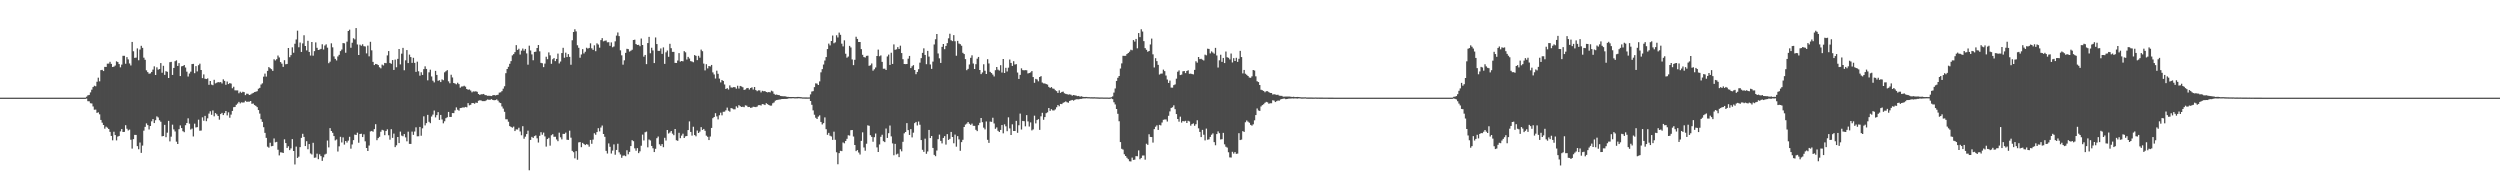 <?xml version="1.0" encoding="UTF-8"?>
<svg xmlns="http://www.w3.org/2000/svg" width="1920" height="150">
  <path d="M0 75.000h1v1.000H0zM1 75.000h1v1.000H1zM2 75.000h1v1.000H2zM3 75.000h1v1.000H3zM4 75.000h1v1.000H4zM5 75.000h1v1.000H5zM6 75.000h1v1.000H6zM7 75.000h1v1.000H7zM8 75.000h1v1.000H8zM9 75.000h1v1.000H9zM10 75.000h1v1.000H10zM11 75.000h1v1.000H11zM12 75.000h1v1.000H12zM13 75.000h1v1.000H13zM14 75.000h1v1.000H14zM15 75.000h1v1.000H15zM16 75.000h1v1.000H16zM17 75.000h1v1.000H17zM18 75.000h1v1.000H18zM19 75.000h1v1.000H19zM20 75.000h1v1.000H20zM21 75.000h1v1.000H21zM22 75.000h1v1.000H22zM23 75.000h1v1.000H23zM24 75.000h1v1.000H24zM25 75.000h1v1.000H25zM26 75.000h1v1.000H26zM27 75.000h1v1.000H27zM28 75.000h1v1.000H28zM29 75.000h1v1.000H29zM30 75.000h1v1.000H30zM31 75.000h1v1.000H31zM32 75.000h1v1.000H32zM33 75.000h1v1.000H33zM34 75.000h1v1.000H34zM35 75.000h1v1.000H35zM36 75.000h1v1.000H36zM37 75.000h1v1.000H37zM38 75.000h1v1.000H38zM39 75.000h1v1.000H39zM40 75.000h1v1.000H40zM41 75.000h1v1.000H41zM42 75.000h1v1.000H42zM43 75.000h1v1.000H43zM44 75.000h1v1.000H44zM45 75.000h1v1.000H45zM46 75.000h1v1.000H46zM47 75.000h1v1.000H47zM48 75.000h1v1.000H48zM49 75.000h1v1.000H49zM50 75.000h1v1.000H50zM51 75.000h1v1.000H51zM52 75.000h1v1.000H52zM53 75.000h1v1.000H53zM54 75.000h1v1.000H54zM55 75.000h1v1.000H55zM56 75.000h1v1.000H56zM57 75.000h1v1.000H57zM58 75.000h1v1.000H58zM59 75.000h1v1.000H59zM60 75.000h1v1.000H60zM61 75.000h1v1.000H61zM62 75.000h1v1.000H62zM63 75.000h1v1.000H63zM64 75.000h1v1.000H64zM65 75.000h1v1.000H65zM66 74.260h1v1.458H66zM67 73.193h1v4.516H67zM68 72.933h1v4.881H68zM69 70.977h1v8.350H69zM70 68.849h1v10.611H70zM71 66.873h1v14.875H71zM72 65.836h1v18.439H72zM73 66.249h1v17.948H73zM74 62.793h1v23.865H74zM75 59.639h1v26.628H75zM76 62.472h1v25.359H76zM77 53.865h1v38.219H77zM78 53.635h1v40.554H78zM79 54.575h1v41.427H79zM80 51.329h1v47.506H80zM81 51.407h1v45.893H81zM82 48.905h1v49.161H82zM83 48.826h1v50.254H83zM84 47.445h1v53.810H84zM85 49.049h1v55.337H85zM86 51.479h1v56.271H86zM87 51.164h1v50.025H87zM88 50.345h1v53.362H88zM89 47.091h1v60.716H89zM90 47.649h1v57.247H90zM91 49.178h1v55.208H91zM92 51.691h1v49.236H92zM93 49.596h1v49.543H93zM94 42.831h1v58.558H94zM95 42.846h1v58.433H95zM96 48.969h1v47.196H96zM97 43.867h1v54.986H97zM98 45.609h1v54.579H98zM99 48.748h1v50.807H99zM100 50.278h1v57.055H100zM101 32.183h1v81.943H101zM102 39.362h1v67.514H102zM103 44.442h1v59.135H103zM104 44.234h1v59.406H104zM105 37.145h1v75.064H105zM106 46.273h1v68.343H106zM107 38.038h1v71.448H107zM108 35.195h1v82.226H108zM109 36.758h1v75.056H109zM110 44.306h1v56.052H110zM111 45.934h1v51.496H111zM112 54.026h1v40.737H112zM113 55.380h1v40.726H113zM114 56.649h1v42.791H114zM115 56.346h1v40.427H115zM116 55.222h1v37.943H116zM117 53.479h1v37.945H117zM118 50.932h1v43.600H118zM119 57.575h1v34.762H119zM120 51.720h1v37.653H120zM121 53.481h1v36.728H121zM122 53.030h1v39.309H122zM123 48.438h1v45.063H123zM124 55.862h1v48.843H124zM125 50.546h1v53.926H125zM126 57.485h1v38.411H126zM127 54.676h1v50.698H127zM128 55.141h1v46.733H128zM129 59.893h1v32.933H129zM130 47.753h1v60.816H130zM131 47.512h1v57.461H131zM132 57.546h1v38.204H132zM133 52.187h1v47.177H133zM134 46.999h1v53.949H134zM135 46.349h1v62.443H135zM136 50.649h1v59.919H136zM137 48.473h1v50.774H137zM138 58.444h1v37.860H138zM139 50.937h1v47.416H139zM140 50.664h1v50.087H140zM141 49.929h1v51.595H141zM142 51.871h1v44.296H142zM143 55.036h1v39.411H143zM144 58.774h1v32.118H144zM145 56.451h1v38.520H145zM146 55.059h1v44.410H146zM147 49.212h1v49.567H147zM148 49.037h1v55.769H148zM149 56.192h1v38.775H149zM150 50.813h1v47.076H150zM151 54.849h1v42.798H151zM152 50.096h1v41.790H152zM153 48.888h1v51.496H153zM154 53.760h1v46.482H154zM155 60.028h1v30.077H155zM156 57.138h1v35.584H156zM157 60.474h1v28.503H157zM158 60.704h1v32.392H158zM159 60.221h1v30.666H159zM160 65.146h1v22.112H160zM161 62.192h1v23.278H161zM162 64.980h1v23.202H162zM163 65.440h1v19.389H163zM164 61.302h1v28.034H164zM165 64.070h1v22.753H165zM166 63.535h1v24.251H166zM167 63.014h1v26.055H167zM168 63.243h1v28.683H168zM169 63.018h1v24.609H169zM170 64.107h1v22.599H170zM171 60.902h1v27.473H171zM172 62.121h1v24.766H172zM173 65.126h1v20.103H173zM174 62.638h1v25.991H174zM175 64.564h1v21.726H175zM176 63.812h1v26.586H176zM177 64.208h1v23.804H177zM178 67.812h1v17.379H178zM179 66.615h1v15.707H179zM180 69.356h1v12.769H180zM181 69.440h1v11.065H181zM182 69.449h1v10.086H182zM183 71.617h1v6.613H183zM184 70.421h1v8.976H184zM185 71.250h1v7.322H185zM186 70.477h1v8.329H186zM187 70.735h1v7.914H187zM188 73.055h1v4.378H188zM189 71.914h1v6.272H189zM190 72.022h1v6.053H190zM191 72.935h1v5.146H191zM192 72.614h1v4.962H192zM193 71.881h1v7.838H193zM194 71.378h1v8.146H194zM195 70.718h1v9.989H195zM196 70.434h1v10.860H196zM197 70.031h1v12.242H197zM198 68.169h1v16.373H198zM199 67.463h1v19.773H199zM200 64.946h1v26.575H200zM201 64.000h1v29.572H201zM202 58.870h1v38.800H202zM203 56.536h1v45.518H203zM204 58.825h1v47.036H204zM205 54.419h1v58.244H205zM206 51.527h1v61.879H206zM207 52.417h1v57.214H207zM208 53.121h1v59.198H208zM209 54.428h1v57.632H209zM210 45.498h1v60.836H210zM211 46.434h1v62.858H211zM212 45.449h1v63.485H212zM213 42.674h1v72.297H213zM214 44.131h1v75.226H214zM215 47.689h1v69.285H215zM216 48.901h1v68.186H216zM217 51.368h1v66.133H217zM218 46.209h1v60.781H218zM219 49.340h1v60.512H219zM220 49.085h1v64.508H220zM221 36.856h1v75.464H221zM222 43.919h1v71.404H222zM223 42.361h1v71.595H223zM224 36.344h1v70.501H224zM225 40.495h1v75.461H225zM226 33.590h1v92.741H226zM227 30.287h1v82.291H227zM228 23.531h1v97.767H228zM229 36.287h1v84.031H229zM230 32.681h1v80.332H230zM231 39.881h1v66.008H231zM232 33.334h1v69.437H232zM233 27.101h1v78.042H233zM234 35.306h1v76.883H234zM235 38.685h1v69.731H235zM236 31.347h1v83.306H236zM237 39.860h1v70.768H237zM238 42.643h1v75.228H238zM239 32.246h1v86.384H239zM240 42.748h1v66.935H240zM241 39.271h1v81.940H241zM242 32.556h1v88.430H242zM243 36.719h1v81.317H243zM244 38.398h1v83.866H244zM245 38.071h1v80.462H245zM246 37.535h1v82.383H246zM247 33.995h1v89.568H247zM248 38.043h1v82.777H248zM249 34.972h1v83.711H249zM250 34.072h1v83.998H250zM251 36.622h1v71.284H251zM252 48.549h1v64.650H252zM253 47.377h1v51.020H253zM254 33.273h1v67.335H254zM255 36.345h1v65.642H255zM256 43.316h1v61.173H256zM257 45.190h1v62.623H257zM258 46.435h1v60.680H258zM259 43.373h1v73.026H259zM260 42.110h1v70.250H260zM261 39.260h1v65.782H261zM262 38.019h1v71.390H262zM263 33.063h1v72.483H263zM264 33.262h1v77.805H264zM265 40.476h1v67.792H265zM266 32.009h1v77.500H266zM267 23.789h1v84.186H267zM268 22.795h1v82.249H268zM269 36.666h1v77.489H269zM270 32.812h1v78.146H270zM271 29.400h1v78.197H271zM272 30.243h1v73.152H272zM273 21.571h1v82.126H273zM274 34.140h1v67.761H274zM275 42.231h1v67.374H275zM276 34.283h1v68.647H276zM277 35.147h1v67.546H277zM278 33.983h1v71.302H278zM279 35.467h1v67.692H279zM280 35.688h1v72.844H280zM281 41.018h1v72.656H281zM282 35.020h1v80.952H282zM283 43.279h1v68.491H283zM284 32.085h1v68.877H284zM285 38.675h1v61.888H285zM286 47.538h1v53.644H286zM287 49.949h1v49.223H287zM288 49.086h1v46.324H288zM289 49.311h1v58.360H289zM290 49.956h1v56.115H290zM291 51.684h1v53.377H291zM292 52.464h1v48.720H292zM293 49.623h1v50.066H293zM294 50.269h1v49.900H294zM295 48.326h1v55.520H295zM296 48.549h1v52.081H296zM297 42.554h1v56.783H297zM298 39.236h1v64.643H298zM299 48.332h1v58.926H299zM300 49.015h1v50.232H300zM301 46.150h1v59.723H301zM302 53.711h1v48.918H302zM303 45.769h1v67.212H303zM304 51.637h1v59.998H304zM305 45.186h1v60.037H305zM306 37.654h1v72.241H306zM307 49.465h1v51.608H307zM308 41.226h1v62.915H308zM309 36.740h1v67.925H309zM310 53.970h1v49.001H310zM311 46.325h1v59.172H311zM312 38.443h1v70.106H312zM313 48.439h1v52.666H313zM314 41.935h1v68.572H314zM315 43.813h1v66.706H315zM316 48.268h1v52.797H316zM317 44.372h1v59.187H317zM318 48.283h1v52.716H318zM319 55.207h1v42.605H319zM320 47.371h1v57.341H320zM321 54.727h1v49.934H321zM322 58.110h1v39.363H322zM323 55.524h1v48.710H323zM324 57.563h1v41.018H324zM325 53.077h1v36.264H325zM326 50.967h1v45.319H326zM327 52.966h1v41.622H327zM328 61.694h1v26.499H328zM329 55.546h1v38.013H329zM330 53.482h1v41.112H330zM331 58.710h1v30.764H331zM332 61.928h1v26.063H332zM333 63.285h1v21.604H333zM334 54.440h1v35.727H334zM335 57.551h1v30.859H335zM336 62.041h1v24.077H336zM337 61.607h1v30.518H337zM338 63.024h1v25.233H338zM339 61.001h1v30.770H339zM340 61.604h1v33.133H340zM341 55.527h1v37.590H341zM342 54.693h1v36.068H342zM343 53.848h1v36.222H343zM344 62.464h1v23.483H344zM345 63.933h1v25.851H345zM346 57.387h1v32.423H346zM347 59.506h1v27.311H347zM348 63.762h1v23.147H348zM349 64.142h1v20.669H349zM350 64.787h1v17.680H350zM351 63.562h1v20.692H351zM352 64.630h1v20.347H352zM353 67.319h1v15.679H353zM354 66.458h1v16.365H354zM355 66.335h1v16.133H355zM356 65.821h1v16.755H356zM357 66.553h1v15.560H357zM358 68.336h1v14.103H358zM359 68.908h1v10.290H359zM360 68.733h1v12.162H360zM361 69.556h1v10.940H361zM362 70.933h1v8.228H362zM363 70.189h1v8.981H363zM364 70.286h1v9.397H364zM365 70.100h1v8.674H365zM366 70.513h1v8.524H366zM367 72.171h1v5.199H367zM368 72.911h1v4.103H368zM369 72.396h1v4.737H369zM370 72.400h1v5.258H370zM371 72.140h1v5.518H371zM372 73.015h1v4.675H372zM373 73.143h1v3.918H373zM374 73.554h1v2.852H374zM375 73.512h1v3.118H375zM376 73.647h1v2.967H376zM377 73.794h1v2.345H377zM378 73.181h1v3.620H378zM379 72.965h1v4.055H379zM380 73.298h1v3.542H380zM381 72.997h1v3.333H381zM382 72.746h1v4.558H382zM383 71.142h1v7.531H383zM384 70.922h1v8.209H384zM385 70.007h1v11.733H385zM386 68.121h1v15.291H386zM387 66.246h1v19.616H387zM388 56.211h1v35.373H388zM389 52.977h1v38.675H389zM390 51.294h1v42.220H390zM391 49.008h1v47.787H391zM392 46.957h1v50.532H392zM393 42.521h1v55.517H393zM394 41.579h1v55.656H394zM395 40.031h1v60.644H395zM396 34.647h1v64.708H396zM397 38.347h1v61.145H397zM398 37.431h1v60.666H398zM399 41.877h1v59.094H399zM400 38.902h1v64.958H400zM401 37.276h1v59.625H401zM402 38.925h1v67.616H402zM403 37.571h1v67.383H403zM404 41.014h1v61.941H404zM405 49.668h1v50.670H405zM406 35.060h1v95.729H406zM407 38.739h1v68.717H407zM408 41.783h1v63.355H408zM409 46.278h1v59.631H409zM410 39.903h1v64.661H410zM411 39.661h1v64.318H411zM412 36.842h1v69.387H412zM413 34.538h1v74.951H413zM414 39.413h1v64.871H414zM415 48.261h1v53.291H415zM416 48.569h1v54.893H416zM417 51.572h1v50.274H417zM418 48.867h1v55.889H418zM419 43.593h1v68.972H419zM420 45.447h1v61.351H420zM421 40.254h1v65.567H421zM422 42.500h1v69.364H422zM423 49.001h1v54.896H423zM424 45.512h1v57.548H424zM425 44.615h1v60.439H425zM426 46.932h1v58.095H426zM427 45.241h1v61.887H427zM428 41.173h1v67.267H428zM429 48.743h1v53.121H429zM430 47.283h1v58.205H430zM431 40.758h1v66.317H431zM432 36.705h1v66.111H432zM433 44.336h1v58.541H433zM434 40.448h1v61.387H434zM435 43.818h1v63.493H435zM436 41.562h1v65.932H436zM437 43.696h1v56.669H437zM438 49.692h1v56.041H438zM439 30.901h1v84.987H439zM440 24.558h1v92.340H440zM441 22.496h1v99.084H441zM442 24.126h1v91.929H442zM443 34.774h1v87.881H443zM444 36.729h1v72.634H444zM445 44.356h1v64.745H445zM446 41.851h1v71.213H446zM447 37.715h1v71.984H447zM448 41.053h1v69.567H448zM449 39.744h1v71.663H449zM450 36.636h1v74.063H450zM451 37.309h1v73.795H451zM452 36.798h1v75.852H452zM453 33.260h1v74.187H453zM454 37.131h1v73.300H454zM455 38.289h1v68.944H455zM456 34.834h1v67.537H456zM457 39.306h1v64.157H457zM458 33.272h1v68.161H458zM459 34.220h1v64.214H459zM460 36.600h1v64.322H460zM461 30.809h1v67.110H461zM462 29.311h1v67.104H462zM463 31.739h1v71.177H463zM464 31.305h1v73.738H464zM465 31.053h1v84.830H465zM466 32.507h1v85.389H466zM467 32.388h1v77.764H467zM468 35.165h1v77.566H468zM469 32.581h1v85.358H469zM470 36.275h1v79.400H470zM471 35.684h1v75.229H471zM472 31.727h1v87.114H472zM473 27.333h1v87.820H473zM474 24.922h1v85.443H474zM475 27.742h1v89.269H475zM476 38.648h1v79.965H476zM477 42.473h1v78.713H477zM478 49.673h1v69.875H478zM479 46.315h1v73.066H479zM480 40.596h1v79.346H480zM481 37.483h1v77.926H481zM482 37.711h1v80.830H482zM483 39.634h1v77.012H483zM484 38.955h1v73.233H484zM485 38.215h1v69.453H485zM486 30.716h1v77.722H486zM487 30.474h1v83.447H487zM488 33.839h1v81.916H488zM489 34.544h1v79.236H489zM490 34.400h1v83.230H490zM491 35.500h1v80.711H491zM492 29.617h1v82.292H492zM493 34.550h1v68.825H493zM494 43.521h1v64.381H494zM495 42.177h1v59.385H495zM496 49.229h1v51.855H496zM497 33.071h1v80.105H497zM498 28.302h1v78.858H498zM499 40.884h1v66.977H499zM500 36.644h1v75.423H500zM501 38.764h1v75.093H501zM502 48.410h1v68.369H502zM503 28.788h1v85.489H503zM504 33.857h1v72.283H504zM505 39.069h1v65.766H505zM506 39.050h1v71.804H506zM507 37.217h1v74.787H507zM508 41.364h1v69.291H508zM509 36.388h1v76.684H509zM510 49.061h1v56.751H510zM511 40.207h1v67.734H511zM512 38.836h1v60.993H512zM513 43.598h1v58.980H513zM514 33.624h1v68.135H514zM515 37.040h1v63.579H515zM516 39.831h1v62.829H516zM517 39.853h1v63.992H517zM518 48.274h1v50.818H518zM519 48.401h1v59.322H519zM520 46.471h1v61.641H520zM521 40.781h1v61.232H521zM522 47.307h1v58.822H522zM523 46.827h1v57.321H523zM524 47.093h1v55.577H524zM525 39.272h1v66.730H525zM526 40.181h1v64.544H526zM527 45.710h1v58.713H527zM528 43.659h1v56.239H528zM529 44.980h1v48.234H529zM530 46.955h1v54.376H530zM531 47.238h1v56.883H531zM532 47.832h1v49.516H532zM533 42.279h1v61.447H533zM534 42.903h1v61.782H534zM535 46.199h1v54.075H535zM536 42.853h1v59.286H536zM537 44.287h1v56.785H537zM538 38.105h1v59.553H538zM539 39.323h1v60.455H539zM540 48.852h1v50.171H540zM541 54.075h1v46.380H541zM542 49.287h1v54.887H542zM543 52.539h1v52.535H543zM544 50.700h1v56.857H544zM545 51.066h1v53.767H545zM546 49.875h1v48.395H546zM547 55.599h1v35.184H547zM548 57.188h1v32.646H548zM549 60.311h1v26.641H549zM550 54.290h1v35.103H550zM551 56.656h1v35.019H551zM552 60.370h1v28.162H552zM553 63.293h1v23.254H553zM554 61.429h1v27.171H554zM555 62.161h1v23.726H555zM556 64.857h1v20.903H556zM557 68.347h1v16.412H557zM558 67.674h1v14.973H558zM559 68.783h1v16.266H559zM560 65.585h1v20.181H560zM561 67.192h1v15.798H561zM562 67.265h1v16.090H562zM563 66.877h1v17.066H563zM564 66.945h1v17.003H564zM565 68.120h1v13.562H565zM566 65.819h1v16.945H566zM567 67.972h1v12.760H567zM568 65.985h1v15.553H568zM569 66.402h1v15.783H569zM570 67.028h1v14.939H570zM571 69.054h1v13.298H571zM572 68.734h1v12.172H572zM573 67.749h1v13.407H573zM574 67.538h1v14.691H574zM575 68.766h1v13.351H575zM576 67.599h1v15.218H576zM577 67.094h1v15.518H577zM578 68.762h1v13.195H578zM579 66.818h1v15.281H579zM580 69.195h1v13.103H580zM581 70.022h1v11.823H581zM582 69.359h1v11.433H582zM583 69.404h1v11.324H583zM584 70.986h1v10.046H584zM585 69.748h1v10.183H585zM586 70.116h1v10.018H586zM587 69.929h1v10.766H587zM588 70.667h1v8.568H588zM589 70.982h1v9.016H589zM590 70.643h1v9.980H590zM591 70.956h1v10.177H591zM592 69.627h1v11.499H592zM593 70.206h1v9.090H593zM594 72.057h1v6.631H594zM595 72.810h1v4.514H595zM596 72.596h1v4.260H596zM597 72.980h1v3.648H597zM598 73.106h1v3.352H598zM599 73.659h1v2.676H599zM600 73.842h1v2.197H600zM601 73.908h1v2.117H601zM602 73.914h1v2.053H602zM603 74.015h1v1.958H603zM604 74.384h1v1.563H604zM605 74.406h1v1.195H605zM606 74.479h1v1.065H606zM607 74.510h1v1.055H607zM608 74.494h1v1.000H608zM609 74.474h1v1.000H609zM610 74.611h1v1.000H610zM611 74.571h1v1.000H611zM612 74.439h1v1.149H612zM613 74.443h1v1.000H613zM614 74.561h1v1.000H614zM615 74.643h1v1.000H615zM616 74.786h1v1.000H616zM617 74.799h1v1.000H617zM618 74.812h1v1.000H618zM619 74.819h1v1.000H619zM620 74.829h1v1.000H620zM621 74.802h1v1.000H621zM622 72.511h1v5.076H622zM623 70.298h1v10.202H623zM624 70.003h1v14.762H624zM625 66.938h1v21.172H625zM626 64.017h1v26.397H626zM627 64.184h1v27.194H627zM628 65.282h1v24.269H628zM629 62.503h1v26.063H629zM630 55.535h1v38.119H630zM631 53.108h1v42.482H631zM632 49.548h1v45.005H632zM633 46.469h1v43.675H633zM634 43.836h1v55.367H634zM635 37.691h1v65.836H635zM636 33.488h1v68.564H636zM637 34.886h1v69.341H637zM638 31.484h1v73.312H638zM639 27.280h1v80.127H639zM640 33.226h1v67.879H640zM641 32.503h1v74.852H641zM642 27.087h1v89.832H642zM643 28.765h1v97.401H643zM644 25.025h1v92.575H644zM645 26.741h1v89.072H645zM646 33.537h1v82.534H646zM647 35.645h1v73.757H647zM648 30.955h1v79.102H648zM649 41.284h1v67.001H649zM650 44.295h1v62.280H650zM651 43.424h1v60.460H651zM652 35.203h1v68.954H652zM653 36.462h1v63.539H653zM654 45.691h1v54.138H654zM655 50.042h1v54.839H655zM656 45.926h1v65.455H656zM657 28.209h1v87.884H657zM658 29.877h1v85.391H658zM659 32.259h1v84.913H659zM660 32.231h1v86.433H660zM661 37.726h1v70.474H661zM662 42.062h1v59.594H662zM663 43.820h1v69.435H663zM664 44.172h1v71.607H664zM665 42.931h1v67.451H665zM666 42.774h1v53.494H666zM667 50.556h1v46.066H667zM668 50.146h1v53.675H668zM669 48.737h1v56.390H669zM670 54.270h1v54.557H670zM671 53.193h1v52.173H671zM672 51.801h1v50.774H672zM673 43.033h1v70.193H673zM674 38.111h1v78.627H674zM675 43.192h1v67.733H675zM676 42.545h1v62.540H676zM677 47.522h1v55.970H677zM678 52.774h1v55.669H678zM679 52.737h1v56.441H679zM680 53.769h1v44.968H680zM681 43.367h1v62.559H681zM682 41.939h1v60.338H682zM683 49.847h1v46.563H683zM684 40.517h1v64.224H684zM685 49.100h1v61.042H685zM686 34.082h1v85.174H686zM687 38.227h1v72.254H687zM688 37.865h1v80.768H688zM689 36.220h1v81.799H689zM690 37.567h1v83.116H690zM691 35.073h1v79.587H691zM692 40.748h1v75.493H692zM693 45.478h1v63.441H693zM694 49.146h1v53.241H694zM695 49.244h1v52.131H695zM696 49.153h1v45.405H696zM697 45.052h1v54.885H697zM698 42.951h1v60.701H698zM699 52.298h1v46.859H699zM700 50.876h1v54.635H700zM701 50.013h1v51.867H701zM702 53.764h1v40.778H702zM703 57.004h1v36.629H703zM704 55.240h1v41.112H704zM705 53.168h1v40.163H705zM706 48.149h1v47.661H706zM707 44.636h1v62.927H707zM708 40.578h1v74.451H708zM709 37.101h1v79.531H709zM710 42.214h1v64.288H710zM711 49.329h1v68.811H711zM712 39.079h1v77.248H712zM713 43.448h1v56.352H713zM714 49.522h1v56.489H714zM715 52.884h1v51.586H715zM716 47.318h1v66.298H716zM717 34.141h1v84.819H717zM718 30.156h1v89.806H718zM719 26.106h1v89.523H719zM720 41.086h1v65.814H720zM721 44.808h1v58.572H721zM722 48.317h1v59.857H722zM723 36.005h1v74.114H723zM724 33.785h1v72.127H724zM725 37.810h1v66.725H725zM726 35.289h1v75.769H726zM727 33.106h1v69.911H727zM728 29.460h1v77.991H728zM729 25.884h1v80.781H729zM730 30.925h1v70.377H730zM731 31.597h1v73.612H731zM732 26.984h1v83.046H732zM733 31.671h1v71.718H733zM734 42.803h1v69.861H734zM735 31.384h1v73.142H735zM736 33.459h1v73.611H736zM737 33.958h1v81.869H737zM738 35.110h1v74.037H738zM739 40.566h1v66.776H739zM740 41.527h1v56.034H740zM741 45.398h1v50.309H741zM742 53.920h1v41.006H742zM743 52.908h1v40.798H743zM744 49.531h1v45.496H744zM745 44.404h1v51.500H745zM746 42.519h1v52.432H746zM747 48.818h1v47.798H747zM748 52.981h1v43.680H748zM749 49.301h1v50.361H749zM750 45.035h1v55.660H750zM751 43.707h1v52.454H751zM752 53.760h1v40.576H752zM753 56.912h1v33.720H753zM754 55.640h1v38.227H754zM755 49.345h1v48.714H755zM756 54.343h1v45.036H756zM757 56.841h1v36.432H757zM758 45.463h1v61.926H758zM759 48.742h1v60.991H759zM760 55.200h1v38.211H760zM761 56.138h1v37.480H761zM762 57.270h1v33.147H762zM763 58.731h1v36.083H763zM764 53.937h1v44.979H764zM765 51.465h1v46.393H765zM766 53.483h1v46.995H766zM767 54.171h1v47.212H767zM768 50.054h1v49.735H768zM769 55.701h1v40.348H769zM770 45.317h1v57.086H770zM771 56.067h1v39.418H771zM772 52.054h1v44.953H772zM773 54.879h1v45.883H773zM774 51.987h1v38.110H774zM775 45.718h1v52.898H775zM776 48.344h1v55.318H776zM777 50.643h1v44.830H777zM778 46.984h1v53.602H778zM779 49.537h1v51.053H779zM780 49.230h1v43.616H780zM781 55.724h1v46.269H781zM782 60.606h1v35.591H782zM783 57.486h1v29.754H783zM784 52.491h1v46.991H784zM785 53.838h1v39.059H785zM786 53.996h1v39.083H786zM787 53.877h1v43.146H787zM788 53.964h1v34.435H788zM789 56.429h1v36.802H789zM790 56.050h1v41.121H790zM791 55.607h1v38.415H791zM792 54.570h1v45.557H792zM793 59.178h1v40.176H793zM794 63.579h1v25.250H794zM795 60.576h1v34.217H795zM796 61.034h1v31.182H796zM797 62.450h1v29.060H797zM798 59.111h1v40.644H798zM799 58.483h1v30.851H799zM800 63.364h1v23.290H800zM801 64.051h1v27.931H801zM802 64.099h1v25.828H802zM803 64.558h1v22.389H803zM804 64.971h1v21.289H804zM805 66.730h1v16.238H805zM806 67.539h1v17.583H806zM807 66.864h1v17.022H807zM808 67.944h1v16.851H808zM809 68.185h1v16.656H809zM810 69.331h1v14.694H810zM811 69.997h1v12.397H811zM812 71.373h1v9.275H812zM813 69.386h1v12.238H813zM814 71.312h1v8.521H814zM815 70.613h1v9.377H815zM816 70.360h1v8.568H816zM817 71.626h1v6.854H817zM818 72.077h1v5.776H818zM819 72.321h1v6.219H819zM820 72.642h1v6.282H820zM821 72.462h1v5.074H821zM822 72.773h1v4.323H822zM823 73.475h1v3.257H823zM824 72.969h1v4.365H824zM825 73.226h1v3.479H825zM826 73.443h1v2.791H826zM827 73.814h1v2.409H827zM828 73.671h1v2.596H828zM829 74.255h1v1.736H829zM830 73.948h1v1.962H830zM831 74.267h1v1.413H831zM832 74.511h1v1.075H832zM833 74.436h1v1.153H833zM834 74.468h1v1.000H834zM835 74.593h1v1.000H835zM836 74.583h1v1.000H836zM837 74.680h1v1.000H837zM838 74.667h1v1.000H838zM839 74.720h1v1.000H839zM840 74.674h1v1.000H840zM841 74.746h1v1.000H841zM842 74.760h1v1.000H842zM843 74.821h1v1.000H843zM844 74.861h1v1.000H844zM845 74.838h1v1.000H845zM846 74.836h1v1.000H846zM847 74.898h1v1.000H847zM848 74.894h1v1.000H848zM849 74.894h1v1.000H849zM850 74.896h1v1.000H850zM851 74.933h1v1.000H851zM852 74.932h1v1.000H852zM853 74.639h1v1.000H853zM854 74.017h1v2.101H854zM855 71.123h1v7.420H855zM856 67.920h1v12.319H856zM857 62.140h1v21.572H857zM858 59.727h1v27.651H858zM859 58.391h1v34.724H859zM860 52.619h1v56.478H860zM861 48.713h1v65.589H861zM862 42.841h1v72.033H862zM863 42.881h1v75.617H863zM864 42.870h1v76.922H864zM865 41.543h1v79.599H865zM866 40.703h1v81.539H866zM867 39.683h1v84.159H867zM868 38.205h1v85.776H868zM869 38.620h1v82.398H869zM870 30.780h1v92.070H870zM871 31.928h1v90.702H871zM872 29.909h1v90.019H872zM873 37.116h1v82.894H873zM874 25.411h1v90.106H874zM875 28.520h1v93.789H875zM876 22.472h1v98.809H876zM877 24.221h1v95.224H877zM878 31.567h1v87.840H878zM879 36.968h1v85.631H879zM880 38.233h1v72.166H880zM881 39.731h1v71.524H881zM882 39.174h1v63.942H882zM883 34.127h1v71.026H883zM884 29.642h1v75.637H884zM885 41.722h1v67.779H885zM886 51.812h1v47.345H886zM887 44.701h1v52.639H887zM888 46.974h1v49.303H888zM889 49.816h1v49.979H889zM890 57.235h1v38.652H890zM891 56.580h1v39.703H891zM892 56.496h1v37.626H892zM893 53.454h1v38.577H893zM894 54.617h1v37.130H894zM895 57.997h1v33.763H895zM896 61.055h1v32.261H896zM897 63.705h1v25.221H897zM898 61.926h1v23.612H898zM899 67.255h1v15.651H899zM900 67.340h1v15.039H900zM901 65.400h1v15.508H901zM902 64.830h1v19.024H902zM903 60.433h1v27.169H903zM904 55.089h1v36.289H904zM905 54.046h1v39.406H905zM906 57.642h1v31.949H906zM907 57.295h1v36.864H907zM908 54.797h1v38.156H908zM909 54.510h1v38.721H909zM910 56.165h1v36.589H910zM911 54.517h1v39.957H911zM912 53.986h1v38.796H912zM913 56.685h1v36.582H913zM914 56.518h1v40.015H914zM915 56.886h1v38.391H915zM916 57.153h1v37.632H916zM917 53.647h1v42.960H917zM918 47.063h1v48.297H918zM919 48.154h1v44.192H919zM920 43.758h1v54.778H920zM921 45.409h1v55.905H921zM922 45.137h1v60.135H922zM923 45.817h1v53.935H923zM924 46.421h1v57.039H924zM925 42.006h1v65.828H925zM926 42.520h1v56.262H926zM927 37.385h1v69.931H927zM928 37.595h1v69.436H928zM929 41.030h1v64.122H929zM930 39.481h1v64.010H930zM931 40.342h1v62.130H931zM932 41.227h1v67.910H932zM933 36.776h1v74.771H933zM934 42.612h1v60.355H934zM935 51.871h1v49.037H935zM936 46.331h1v55.943H936zM937 42.022h1v65.083H937zM938 47.530h1v59.371H938zM939 44.504h1v57.542H939zM940 48.448h1v62.381H940zM941 39.586h1v73.131H941zM942 44.003h1v69.342H942zM943 44.397h1v72.568H943zM944 45.622h1v75.269H944zM945 41.132h1v79.873H945zM946 47.979h1v68.589H946zM947 44.628h1v73.317H947zM948 46.861h1v69.915H948zM949 44.393h1v73.772H949zM950 47.493h1v70.488H950zM951 45.149h1v57.148H951zM952 39.081h1v68.488H952zM953 43.848h1v63.347H953zM954 56.359h1v44.363H954zM955 53.723h1v47.611H955zM956 56.613h1v37.291H956zM957 57.455h1v35.065H957zM958 58.368h1v35.098H958zM959 59.528h1v34.717H959zM960 59.734h1v36.186H960zM961 58.634h1v37.886H961zM962 53.751h1v41.760H962zM963 54.193h1v38.206H963zM964 58.625h1v29.752H964zM965 62.434h1v20.876H965zM966 63.044h1v21.788H966zM967 65.265h1v19.942H967zM968 68.920h1v12.824H968zM969 69.338h1v11.420H969zM970 69.855h1v10.209H970zM971 70.841h1v8.102H971zM972 70.059h1v8.172H972zM973 70.061h1v8.534H973zM974 70.737h1v8.932H974zM975 71.355h1v7.960H975zM976 71.399h1v7.931H976zM977 72.576h1v4.421H977zM978 72.342h1v4.936H978zM979 72.607h1v5.788H979zM980 72.833h1v4.901H980zM981 72.738h1v4.493H981zM982 73.474h1v3.854H982zM983 73.560h1v2.806H983zM984 73.628h1v2.423H984zM985 74.261h1v1.514H985zM986 74.175h1v1.498H986zM987 74.162h1v2.026H987zM988 74.133h1v1.877H988zM989 74.161h1v1.631H989zM990 74.161h1v1.572H990zM991 74.352h1v1.345H991zM992 74.434h1v1.151H992zM993 74.306h1v1.352H993zM994 74.543h1v1.021H994zM995 74.472h1v1.164H995zM996 74.458h1v1.284H996zM997 74.494h1v1.002H997zM998 74.641h1v1.000H998zM999 74.759h1v1.000H999zM1000 74.766h1v1.000H1000zM1001 74.730h1v1.000H1001zM1002 74.696h1v1.000H1002zM1003 74.830h1v1.000H1003zM1004 74.861h1v1.000H1004zM1005 74.863h1v1.000H1005zM1006 74.856h1v1.000H1006zM1007 74.857h1v1.000H1007zM1008 74.905h1v1.000H1008zM1009 74.888h1v1.000H1009zM1010 74.852h1v1.000H1010zM1011 74.906h1v1.000H1011zM1012 74.900h1v1.000H1012zM1013 74.908h1v1.000H1013zM1014 74.921h1v1.000H1014zM1015 74.929h1v1.000H1015zM1016 74.936h1v1.000H1016zM1017 74.936h1v1.000H1017zM1018 74.941h1v1.000H1018zM1019 74.936h1v1.000H1019zM1020 74.965h1v1.000H1020zM1021 74.963h1v1.000H1021zM1022 74.965h1v1.000H1022zM1023 74.971h1v1.000H1023zM1024 74.984h1v1.000H1024zM1025 74.986h1v1.000H1025zM1026 74.987h1v1.000H1026zM1027 74.989h1v1.000H1027zM1028 74.986h1v1.000H1028zM1029 74.991h1v1.000H1029zM1030 74.991h1v1.000H1030zM1031 74.993h1v1.000H1031zM1032 74.991h1v1.000H1032zM1033 74.991h1v1.000H1033zM1034 74.992h1v1.000H1034zM1035 74.993h1v1.000H1035zM1036 74.994h1v1.000H1036zM1037 74.997h1v1.000H1037zM1038 74.995h1v1.000H1038zM1039 74.997h1v1.000H1039zM1040 74.995h1v1.000H1040zM1041 74.997h1v1.000H1041zM1042 74.997h1v1.000H1042zM1043 74.997h1v1.000H1043zM1044 74.997h1v1.000H1044zM1045 74.997h1v1.000H1045zM1046 74.997h1v1.000H1046zM1047 74.998h1v1.000H1047zM1048 74.998h1v1.000H1048zM1049 74.998h1v1.000H1049zM1050 74.998h1v1.000H1050zM1051 74.998h1v1.000H1051zM1052 74.999h1v1.000H1052zM1053 74.999h1v1.000H1053zM1054 74.999h1v1.000H1054zM1055 74.999h1v1.000H1055zM1056 74.999h1v1.000H1056zM1057 74.999h1v1.000H1057zM1058 74.999h1v1.000H1058zM1059 74.999h1v1.000H1059zM1060 74.999h1v1.000H1060zM1061 74.999h1v1.000H1061zM1062 75.000h1v1.000H1062zM1063 75.000h1v1.000H1063zM1064 75.000h1v1.000H1064zM1065 75.000h1v1.000H1065zM1066 75.000h1v1.000H1066zM1067 75.000h1v1.000H1067zM1068 75.000h1v1.000H1068zM1069 75.000h1v1.000H1069zM1070 75.000h1v1.000H1070zM1071 75.000h1v1.000H1071zM1072 75.000h1v1.000H1072zM1073 75.000h1v1.000H1073zM1074 75.000h1v1.000H1074zM1075 75.000h1v1.000H1075zM1076 75.000h1v1.000H1076zM1077 75.000h1v1.000H1077zM1078 75.000h1v1.000H1078zM1079 75.000h1v1.000H1079zM1080 75.000h1v1.000H1080zM1081 75.000h1v1.000H1081zM1082 75.000h1v1.000H1082zM1083 75.000h1v1.000H1083zM1084 75.000h1v1.000H1084zM1085 75.000h1v1.000H1085zM1086 75.000h1v1.000H1086zM1087 75.000h1v1.000H1087zM1088 75.000h1v1.000H1088zM1089 75.000h1v1.000H1089zM1090 75.000h1v1.000H1090zM1091 75.000h1v1.000H1091zM1092 75.000h1v1.000H1092zM1093 75.000h1v1.000H1093zM1094 75.000h1v1.000H1094zM1095 75.000h1v1.000H1095zM1096 75.000h1v1.000H1096zM1097 75.000h1v1.000H1097zM1098 75.000h1v1.000H1098zM1099 75.000h1v1.000H1099zM1100 75.000h1v1.000H1100zM1101 75.000h1v1.000H1101zM1102 75.000h1v1.000H1102zM1103 75.000h1v1.000H1103zM1104 75.000h1v1.000H1104zM1105 75.000h1v1.000H1105zM1106 75.000h1v1.000H1106zM1107 75.000h1v1.000H1107zM1108 75.000h1v1.000H1108zM1109 75.000h1v1.000H1109zM1110 75.000h1v1.000H1110zM1111 75.000h1v1.000H1111zM1112 75.000h1v1.000H1112zM1113 75.000h1v1.000H1113zM1114 75.000h1v1.000H1114zM1115 74.934h1v1.000H1115zM1116 74.325h1v1.242H1116zM1117 74.165h1v1.774H1117zM1118 73.755h1v2.572H1118zM1119 72.320h1v5.460H1119zM1120 69.748h1v9.823H1120zM1121 67.866h1v13.122H1121zM1122 63.638h1v20.014H1122zM1123 65.797h1v18.066H1123zM1124 64.663h1v22.654H1124zM1125 59.880h1v31.159H1125zM1126 47.118h1v51.962H1126zM1127 37.430h1v66.593H1127zM1128 36.902h1v70.847H1128zM1129 34.835h1v78.623H1129zM1130 35.868h1v76.365H1130zM1131 37.290h1v67.257H1131zM1132 39.588h1v68.343H1132zM1133 44.479h1v62.235H1133zM1134 52.329h1v51.215H1134zM1135 57.042h1v49.241H1135zM1136 54.869h1v47.970H1136zM1137 51.356h1v50.816H1137zM1138 51.821h1v50.474H1138zM1139 54.274h1v46.921H1139zM1140 49.350h1v50.479H1140zM1141 50.973h1v50.153H1141zM1142 52.071h1v50.094H1142zM1143 52.373h1v44.609H1143zM1144 55.590h1v49.243H1144zM1145 53.892h1v49.777H1145zM1146 46.577h1v59.858H1146zM1147 39.785h1v72.526H1147zM1148 41.523h1v72.959H1148zM1149 43.627h1v70.428H1149zM1150 36.793h1v74.420H1150zM1151 35.667h1v74.009H1151zM1152 37.881h1v72.097H1152zM1153 36.359h1v71.564H1153zM1154 36.704h1v69.941H1154zM1155 36.391h1v68.968H1155zM1156 39.324h1v64.519H1156zM1157 41.353h1v68.667H1157zM1158 42.806h1v62.515H1158zM1159 43.958h1v54.834H1159zM1160 54.378h1v42.340H1160zM1161 55.425h1v38.288H1161zM1162 55.401h1v38.061H1162zM1163 55.881h1v43.830H1163zM1164 50.701h1v44.667H1164zM1165 50.022h1v48.865H1165zM1166 51.760h1v47.577H1166zM1167 46.547h1v56.266H1167zM1168 50.163h1v47.404H1168zM1169 49.231h1v49.535H1169zM1170 46.540h1v54.933H1170zM1171 44.622h1v55.844H1171zM1172 45.889h1v53.365H1172zM1173 44.334h1v56.925H1173zM1174 48.023h1v47.884H1174zM1175 54.005h1v42.859H1175zM1176 51.951h1v46.974H1176zM1177 57.927h1v38.296H1177zM1178 55.521h1v48.601H1178zM1179 53.370h1v49.292H1179zM1180 54.078h1v42.232H1180zM1181 51.362h1v52.227H1181zM1182 44.340h1v63.129H1182zM1183 47.564h1v54.409H1183zM1184 43.215h1v61.981H1184zM1185 43.200h1v60.791H1185zM1186 45.534h1v53.397H1186zM1187 35.876h1v71.138H1187zM1188 37.893h1v70.153H1188zM1189 33.058h1v72.447H1189zM1190 33.104h1v73.728H1190zM1191 37.038h1v67.188H1191zM1192 35.149h1v72.298H1192zM1193 34.036h1v75.580H1193zM1194 34.778h1v70.070H1194zM1195 30.649h1v83.427H1195zM1196 27.568h1v91.573H1196zM1197 37.619h1v84.857H1197zM1198 37.704h1v89.370H1198zM1199 45.409h1v72.269H1199zM1200 36.195h1v80.780H1200zM1201 41.529h1v63.118H1201zM1202 39.687h1v77.964H1202zM1203 27.768h1v89.850H1203zM1204 29.998h1v91.206H1204zM1205 34.454h1v86.854H1205zM1206 30.412h1v91.684H1206zM1207 35.425h1v85.860H1207zM1208 33.698h1v84.765H1208zM1209 37.158h1v80.112H1209zM1210 31.039h1v85.268H1210zM1211 33.665h1v80.067H1211zM1212 36.011h1v80.784H1212zM1213 30.055h1v83.959H1213zM1214 35.565h1v83.981H1214zM1215 41.975h1v74.857H1215zM1216 36.814h1v79.717H1216zM1217 36.971h1v83.108H1217zM1218 33.675h1v85.268H1218zM1219 33.804h1v81.479H1219zM1220 38.903h1v74.391H1220zM1221 33.992h1v78.048H1221zM1222 37.699h1v72.607H1222zM1223 42.108h1v70.807H1223zM1224 38.049h1v69.082H1224zM1225 38.541h1v74.560H1225zM1226 34.953h1v70.789H1226zM1227 35.780h1v78.437H1227zM1228 34.040h1v76.719H1228zM1229 31.811h1v84.992H1229zM1230 35.198h1v81.532H1230zM1231 36.184h1v77.750H1231zM1232 39.401h1v74.563H1232zM1233 48.167h1v64.090H1233zM1234 32.913h1v77.126H1234zM1235 32.099h1v76.675H1235zM1236 33.258h1v75.507H1236zM1237 35.434h1v67.651H1237zM1238 38.616h1v68.352H1238zM1239 44.821h1v56.643H1239zM1240 45.979h1v56.523H1240zM1241 41.673h1v70.316H1241zM1242 41.313h1v67.438H1242zM1243 37.779h1v72.847H1243zM1244 36.776h1v72.540H1244zM1245 34.074h1v68.691H1245zM1246 36.433h1v66.619H1246zM1247 32.817h1v71.575H1247zM1248 33.498h1v68.135H1248zM1249 39.510h1v64.002H1249zM1250 42.727h1v70.248H1250zM1251 33.101h1v81.176H1251zM1252 35.853h1v74.538H1252zM1253 45.930h1v65.787H1253zM1254 44.264h1v59.849H1254zM1255 42.348h1v62.632H1255zM1256 53.707h1v44.766H1256zM1257 36.706h1v83.300H1257zM1258 32.388h1v87.222H1258zM1259 38.807h1v80.342H1259zM1260 43.493h1v68.291H1260zM1261 41.133h1v58.005H1261zM1262 33.586h1v74.629H1262zM1263 32.338h1v80.301H1263zM1264 35.486h1v75.152H1264zM1265 39.648h1v59.556H1265zM1266 38.596h1v70.953H1266zM1267 32.398h1v79.037H1267zM1268 31.745h1v72.004H1268zM1269 36.406h1v73.535H1269zM1270 37.904h1v69.837H1270zM1271 36.222h1v65.745H1271zM1272 32.813h1v69.362H1272zM1273 39.465h1v58.970H1273zM1274 38.588h1v61.242H1274zM1275 35.058h1v64.428H1275zM1276 47.239h1v53.131H1276zM1277 44.370h1v50.824H1277zM1278 43.233h1v52.963H1278zM1279 58.735h1v37.308H1279zM1280 58.518h1v39.203H1280zM1281 57.150h1v47.321H1281zM1282 49.914h1v54.319H1282zM1283 48.393h1v54.344H1283zM1284 51.590h1v46.459H1284zM1285 49.079h1v47.862H1285zM1286 48.605h1v50.617H1286zM1287 48.391h1v52.631H1287zM1288 53.184h1v45.244H1288zM1289 48.754h1v60.242H1289zM1290 53.937h1v53.239H1290zM1291 52.621h1v48.006H1291zM1292 51.024h1v50.298H1292zM1293 54.298h1v41.951H1293zM1294 51.549h1v50.412H1294zM1295 52.729h1v52.428H1295zM1296 48.087h1v47.691H1296zM1297 47.161h1v56.453H1297zM1298 42.996h1v59.336H1298zM1299 52.000h1v44.923H1299zM1300 51.657h1v40.615H1300zM1301 55.481h1v44.246H1301zM1302 52.175h1v45.878H1302zM1303 53.055h1v45.204H1303zM1304 55.684h1v45.751H1304zM1305 55.986h1v42.126H1305zM1306 61.789h1v29.536H1306zM1307 59.524h1v30.838H1307zM1308 56.905h1v31.519H1308zM1309 57.172h1v30.561H1309zM1310 60.449h1v26.708H1310zM1311 58.324h1v32.707H1311zM1312 56.047h1v35.040H1312zM1313 57.552h1v31.300H1313zM1314 53.861h1v36.101H1314zM1315 58.492h1v33.009H1315zM1316 64.421h1v21.223H1316zM1317 61.386h1v23.098H1317zM1318 61.688h1v23.305H1318zM1319 62.825h1v24.161H1319zM1320 67.693h1v15.872H1320zM1321 66.896h1v16.120H1321zM1322 67.517h1v14.868H1322zM1323 66.378h1v15.850H1323zM1324 67.514h1v13.853H1324zM1325 66.742h1v16.957H1325zM1326 67.317h1v15.571H1326zM1327 68.586h1v11.441H1327zM1328 68.892h1v13.859H1328zM1329 69.881h1v10.917H1329zM1330 70.152h1v11.806H1330zM1331 69.431h1v10.839H1331zM1332 69.012h1v12.137H1332zM1333 71.253h1v8.276H1333zM1334 70.469h1v8.545H1334zM1335 67.766h1v11.542H1335zM1336 67.741h1v11.996H1336zM1337 68.856h1v9.858H1337zM1338 69.592h1v9.086H1338zM1339 69.385h1v9.877H1339zM1340 69.731h1v9.054H1340zM1341 69.251h1v9.937H1341zM1342 69.866h1v9.571H1342zM1343 70.071h1v8.742H1343zM1344 68.151h1v11.114H1344zM1345 68.518h1v11.760H1345zM1346 69.493h1v9.275H1346zM1347 69.437h1v9.809H1347zM1348 72.209h1v6.272H1348zM1349 72.960h1v5.279H1349zM1350 72.673h1v4.344H1350zM1351 73.101h1v4.323H1351zM1352 73.303h1v3.385H1352zM1353 72.994h1v3.438H1353zM1354 73.749h1v3.099H1354zM1355 73.766h1v2.677H1355zM1356 73.889h1v2.335H1356zM1357 73.859h1v2.249H1357zM1358 74.193h1v1.479H1358zM1359 74.250h1v1.578H1359zM1360 74.086h1v1.747H1360zM1361 74.492h1v1.033H1361zM1362 74.343h1v1.324H1362zM1363 74.390h1v1.148H1363zM1364 72.842h1v4.905H1364zM1365 70.525h1v10.168H1365zM1366 70.063h1v10.446H1366zM1367 68.054h1v12.593H1367zM1368 66.894h1v14.178H1368zM1369 61.827h1v22.941H1369zM1370 58.483h1v28.566H1370zM1371 53.125h1v39.166H1371zM1372 45.277h1v54.211H1372zM1373 40.594h1v67.957H1373zM1374 37.122h1v76.568H1374zM1375 39.244h1v77.557H1375zM1376 35.383h1v83.846H1376zM1377 35.243h1v86.194H1377zM1378 41.046h1v80.730H1378zM1379 40.699h1v78.601H1379zM1380 40.876h1v78.075H1380zM1381 42.581h1v77.667H1381zM1382 37.099h1v85.258H1382zM1383 36.898h1v83.983H1383zM1384 36.112h1v84.113H1384zM1385 36.461h1v81.658H1385zM1386 36.635h1v79.615H1386zM1387 37.595h1v77.982H1387zM1388 33.093h1v83.080H1388zM1389 34.162h1v79.440H1389zM1390 31.906h1v82.280H1390zM1391 30.320h1v82.951H1391zM1392 31.628h1v86.597H1392zM1393 24.990h1v92.752H1393zM1394 23.614h1v95.223H1394zM1395 24.413h1v90.380H1395zM1396 26.073h1v97.804H1396zM1397 34.102h1v87.006H1397zM1398 36.459h1v77.605H1398zM1399 40.818h1v73.301H1399zM1400 34.305h1v84.796H1400zM1401 28.968h1v80.393H1401zM1402 29.258h1v83.761H1402zM1403 28.999h1v77.210H1403zM1404 40.088h1v62.877H1404zM1405 34.229h1v73.286H1405zM1406 30.161h1v77.222H1406zM1407 40.872h1v62.207H1407zM1408 44.619h1v57.626H1408zM1409 43.080h1v65.416H1409zM1410 41.524h1v69.878H1410zM1411 48.923h1v53.145H1411zM1412 51.482h1v60.520H1412zM1413 51.337h1v57.995H1413zM1414 44.119h1v54.767H1414zM1415 49.911h1v51.098H1415zM1416 52.873h1v48.368H1416zM1417 51.407h1v49.954H1417zM1418 52.434h1v47.320H1418zM1419 50.940h1v46.291H1419zM1420 46.667h1v53.495H1420zM1421 47.231h1v45.714H1421zM1422 51.074h1v43.572H1422zM1423 48.179h1v45.023H1423zM1424 51.668h1v44.999H1424zM1425 52.218h1v43.408H1425zM1426 52.601h1v44.803H1426zM1427 53.314h1v42.254H1427zM1428 56.510h1v39.237H1428zM1429 57.987h1v44.272H1429zM1430 58.697h1v44.234H1430zM1431 57.598h1v38.923H1431zM1432 55.349h1v40.403H1432zM1433 53.465h1v44.432H1433zM1434 54.865h1v38.321H1434zM1435 59.483h1v30.483H1435zM1436 56.309h1v31.059H1436zM1437 55.873h1v32.192H1437zM1438 63.550h1v21.813H1438zM1439 59.612h1v26.204H1439zM1440 59.822h1v30.515H1440zM1441 61.059h1v28.860H1441zM1442 59.716h1v27.703H1442zM1443 61.354h1v25.138H1443zM1444 60.871h1v22.192H1444zM1445 61.064h1v21.529H1445zM1446 66.057h1v19.787H1446zM1447 63.273h1v21.705H1447zM1448 63.241h1v21.752H1448zM1449 67.906h1v15.723H1449zM1450 67.432h1v19.170H1450zM1451 66.403h1v18.358H1451zM1452 64.074h1v18.780H1452zM1453 68.332h1v13.303H1453zM1454 67.608h1v14.341H1454zM1455 68.646h1v12.449H1455zM1456 69.823h1v11.477H1456zM1457 71.131h1v7.969H1457zM1458 70.464h1v8.393H1458zM1459 70.401h1v9.350H1459zM1460 72.161h1v6.964H1460zM1461 72.008h1v6.903H1461zM1462 71.750h1v6.782H1462zM1463 72.487h1v5.306H1463zM1464 72.837h1v3.996H1464zM1465 73.004h1v3.855H1465zM1466 73.482h1v3.290H1466zM1467 73.924h1v2.543H1467zM1468 74.051h1v2.200H1468zM1469 73.835h1v2.608H1469zM1470 74.014h1v2.224H1470zM1471 74.124h1v2.135H1471zM1472 74.076h1v1.872H1472zM1473 74.102h1v1.840H1473zM1474 74.337h1v1.293H1474zM1475 74.304h1v1.481H1475zM1476 74.242h1v1.438H1476zM1477 74.472h1v1.158H1477zM1478 74.572h1v1.000H1478zM1479 74.508h1v1.008H1479zM1480 74.545h1v1.000H1480zM1481 74.568h1v1.000H1481zM1482 72.710h1v4.619H1482zM1483 69.803h1v9.796H1483zM1484 69.475h1v10.742H1484zM1485 66.715h1v13.497H1485zM1486 65.527h1v17.473H1486zM1487 65.048h1v19.246H1487zM1488 62.956h1v23.513H1488zM1489 59.121h1v30.519H1489zM1490 58.368h1v30.719H1490zM1491 61.414h1v26.369H1491zM1492 57.640h1v33.464H1492zM1493 56.223h1v34.707H1493zM1494 57.040h1v35.003H1494zM1495 55.955h1v41.281H1495zM1496 50.433h1v48.113H1496zM1497 50.961h1v48.629H1497zM1498 47.443h1v57.402H1498zM1499 46.352h1v58.749H1499zM1500 46.385h1v61.680H1500zM1501 43.183h1v65.200H1501zM1502 41.202h1v67.884H1502zM1503 40.381h1v71.058H1503zM1504 41.206h1v74.010H1504zM1505 41.335h1v69.889H1505zM1506 41.835h1v70.369H1506zM1507 42.122h1v72.378H1507zM1508 39.181h1v72.140H1508zM1509 40.286h1v75.619H1509zM1510 40.071h1v77.946H1510zM1511 37.222h1v80.768H1511zM1512 39.892h1v79.174H1512zM1513 41.440h1v77.596H1513zM1514 39.130h1v75.549H1514zM1515 39.348h1v77.467H1515zM1516 40.239h1v76.358H1516zM1517 36.381h1v81.181H1517zM1518 38.616h1v79.634H1518zM1519 38.767h1v78.248H1519zM1520 39.760h1v77.124H1520zM1521 34.720h1v83.173H1521zM1522 35.770h1v79.871H1522zM1523 36.303h1v77.795H1523zM1524 34.869h1v79.936H1524zM1525 41.797h1v70.140H1525zM1526 35.812h1v78.557H1526zM1527 35.133h1v79.450H1527zM1528 39.668h1v75.622H1528zM1529 40.045h1v74.819H1529zM1530 42.940h1v70.578H1530zM1531 44.919h1v70.087H1531zM1532 40.823h1v74.007H1532zM1533 40.895h1v72.992H1533zM1534 41.269h1v72.573H1534zM1535 41.093h1v70.716H1535zM1536 41.173h1v56.411H1536zM1537 36.083h1v77.646H1537zM1538 41.912h1v67.223H1538zM1539 39.478h1v72.732H1539zM1540 36.655h1v76.626H1540zM1541 32.057h1v80.477H1541zM1542 36.819h1v78.982H1542zM1543 43.994h1v64.032H1543zM1544 50.091h1v56.415H1544zM1545 45.521h1v64.845H1545zM1546 49.135h1v63.868H1546zM1547 45.786h1v63.317H1547zM1548 45.585h1v66.640H1548zM1549 40.163h1v73.631H1549zM1550 39.858h1v70.139H1550zM1551 41.161h1v72.828H1551zM1552 39.431h1v74.175H1552zM1553 34.727h1v78.613H1553zM1554 36.543h1v78.076H1554zM1555 37.560h1v77.247H1555zM1556 35.483h1v77.745H1556zM1557 35.671h1v79.516H1557zM1558 35.216h1v80.148H1558zM1559 34.215h1v79.521H1559zM1560 34.563h1v79.367H1560zM1561 35.656h1v77.114H1561zM1562 34.003h1v78.328H1562zM1563 35.997h1v74.059H1563zM1564 34.147h1v77.968H1564zM1565 34.651h1v76.291H1565zM1566 37.195h1v73.897H1566zM1567 40.555h1v68.616H1567zM1568 40.731h1v71.087H1568zM1569 41.395h1v70.163H1569zM1570 40.564h1v67.121H1570zM1571 41.548h1v69.023H1571zM1572 43.500h1v66.897H1572zM1573 41.941h1v67.420H1573zM1574 41.749h1v65.686H1574zM1575 47.550h1v56.911H1575zM1576 45.531h1v57.252H1576zM1577 45.214h1v58.292H1577zM1578 46.904h1v60.699H1578zM1579 44.611h1v63.645H1579zM1580 44.559h1v61.789H1580zM1581 44.720h1v63.304H1581zM1582 40.442h1v70.351H1582zM1583 39.535h1v70.102H1583zM1584 40.128h1v71.246H1584zM1585 40.885h1v71.344H1585zM1586 42.095h1v69.799H1586zM1587 41.552h1v68.720H1587zM1588 41.933h1v65.751H1588zM1589 42.248h1v66.131H1589zM1590 38.127h1v70.670H1590zM1591 38.936h1v69.347H1591zM1592 41.555h1v67.746H1592zM1593 42.349h1v66.372H1593zM1594 42.872h1v61.555H1594zM1595 49.636h1v47.737H1595zM1596 50.547h1v52.087H1596zM1597 52.110h1v51.584H1597zM1598 34.664h1v70.749H1598zM1599 34.694h1v76.069H1599zM1600 33.567h1v75.757H1600zM1601 33.922h1v82.922H1601zM1602 36.447h1v75.766H1602zM1603 37.029h1v69.240H1603zM1604 41.061h1v75.261H1604zM1605 37.266h1v70.419H1605zM1606 34.227h1v79.696H1606zM1607 33.671h1v78.116H1607zM1608 32.395h1v76.656H1608zM1609 35.950h1v75.601H1609zM1610 32.826h1v76.677H1610zM1611 37.131h1v68.212H1611zM1612 36.950h1v72.190H1612zM1613 44.735h1v55.718H1613zM1614 42.264h1v58.822H1614zM1615 42.225h1v62.971H1615zM1616 42.392h1v61.627H1616zM1617 41.195h1v68.914H1617zM1618 41.051h1v69.256H1618zM1619 39.897h1v61.879H1619zM1620 40.051h1v74.131H1620zM1621 41.750h1v69.419H1621zM1622 41.089h1v67.636H1622zM1623 42.177h1v70.751H1623zM1624 41.648h1v70.626H1624zM1625 38.027h1v67.869H1625zM1626 35.353h1v71.775H1626zM1627 40.264h1v65.090H1627zM1628 38.929h1v68.459H1628zM1629 43.310h1v63.763H1629zM1630 48.094h1v55.089H1630zM1631 44.079h1v59.442H1631zM1632 44.366h1v61.446H1632zM1633 38.884h1v65.727H1633zM1634 36.191h1v71.343H1634zM1635 36.288h1v72.757H1635zM1636 37.080h1v71.222H1636zM1637 37.198h1v69.157H1637zM1638 43.384h1v58.472H1638zM1639 37.441h1v63.532H1639zM1640 40.649h1v64.009H1640zM1641 46.333h1v58.504H1641zM1642 45.790h1v57.846H1642zM1643 44.637h1v67.806H1643zM1644 40.732h1v72.813H1644zM1645 41.781h1v69.816H1645zM1646 37.386h1v79.281H1646zM1647 39.088h1v76.678H1647zM1648 44.130h1v65.140H1648zM1649 43.450h1v71.974H1649zM1650 36.381h1v77.857H1650zM1651 37.449h1v77.100H1651zM1652 43.420h1v70.573H1652zM1653 45.663h1v59.600H1653zM1654 48.454h1v61.843H1654zM1655 50.035h1v57.672H1655zM1656 54.380h1v43.444H1656zM1657 45.528h1v53.326H1657zM1658 44.440h1v48.751H1658zM1659 53.874h1v41.110H1659zM1660 55.932h1v34.745H1660zM1661 60.578h1v30.305H1661zM1662 57.568h1v37.148H1662zM1663 63.826h1v21.851H1663zM1664 58.656h1v29.754H1664zM1665 59.657h1v30.047H1665zM1666 62.598h1v27.006H1666zM1667 62.167h1v24.842H1667zM1668 61.756h1v26.885H1668zM1669 63.551h1v22.515H1669zM1670 65.181h1v22.212H1670zM1671 61.644h1v27.181H1671zM1672 62.876h1v24.645H1672zM1673 65.708h1v19.965H1673zM1674 65.555h1v21.998H1674zM1675 64.327h1v21.693H1675zM1676 66.040h1v17.681H1676zM1677 66.676h1v15.594H1677zM1678 67.705h1v13.432H1678zM1679 68.451h1v13.481H1679zM1680 71.062h1v10.730H1680zM1681 69.186h1v11.863H1681zM1682 69.917h1v11.370H1682zM1683 70.836h1v9.955H1683zM1684 71.496h1v8.969H1684zM1685 71.722h1v7.125H1685zM1686 71.593h1v7.774H1686zM1687 71.840h1v8.579H1687zM1688 71.864h1v7.974H1688zM1689 72.489h1v5.771H1689zM1690 72.369h1v5.471H1690zM1691 72.599h1v4.769H1691zM1692 73.215h1v3.674H1692zM1693 73.271h1v3.617H1693zM1694 73.185h1v3.632H1694zM1695 73.446h1v3.430H1695zM1696 73.620h1v2.720H1696zM1697 73.781h1v2.345H1697zM1698 73.901h1v2.305H1698zM1699 74.055h1v1.866H1699zM1700 74.121h1v1.576H1700zM1701 74.427h1v1.166H1701zM1702 74.395h1v1.247H1702zM1703 74.357h1v1.320H1703zM1704 74.515h1v1.052H1704zM1705 74.629h1v1.000H1705zM1706 74.606h1v1.003H1706zM1707 74.577h1v1.000H1707zM1708 74.664h1v1.000H1708zM1709 74.719h1v1.000H1709zM1710 74.728h1v1.000H1710zM1711 74.757h1v1.000H1711zM1712 74.787h1v1.000H1712zM1713 74.779h1v1.000H1713zM1714 74.807h1v1.000H1714zM1715 74.779h1v1.000H1715zM1716 74.884h1v1.000H1716zM1717 74.863h1v1.000H1717zM1718 74.864h1v1.000H1718zM1719 74.897h1v1.000H1719zM1720 74.876h1v1.000H1720zM1721 74.879h1v1.000H1721zM1722 74.916h1v1.000H1722zM1723 74.915h1v1.000H1723zM1724 74.922h1v1.000H1724zM1725 74.913h1v1.000H1725zM1726 74.934h1v1.000H1726zM1727 74.920h1v1.000H1727zM1728 74.937h1v1.000H1728zM1729 74.956h1v1.000H1729zM1730 74.950h1v1.000H1730zM1731 74.962h1v1.000H1731zM1732 74.967h1v1.000H1732zM1733 74.975h1v1.000H1733zM1734 74.980h1v1.000H1734zM1735 74.978h1v1.000H1735zM1736 74.978h1v1.000H1736zM1737 74.985h1v1.000H1737zM1738 74.990h1v1.000H1738zM1739 74.989h1v1.000H1739zM1740 74.988h1v1.000H1740zM1741 74.988h1v1.000H1741zM1742 74.990h1v1.000H1742zM1743 74.991h1v1.000H1743zM1744 74.992h1v1.000H1744zM1745 74.992h1v1.000H1745zM1746 74.993h1v1.000H1746zM1747 74.993h1v1.000H1747zM1748 74.994h1v1.000H1748zM1749 74.993h1v1.000H1749zM1750 74.995h1v1.000H1750zM1751 74.996h1v1.000H1751zM1752 74.996h1v1.000H1752zM1753 74.997h1v1.000H1753zM1754 74.997h1v1.000H1754zM1755 74.998h1v1.000H1755zM1756 74.997h1v1.000H1756zM1757 74.997h1v1.000H1757zM1758 74.998h1v1.000H1758zM1759 74.998h1v1.000H1759zM1760 74.998h1v1.000H1760zM1761 74.999h1v1.000H1761zM1762 74.999h1v1.000H1762zM1763 74.999h1v1.000H1763zM1764 74.999h1v1.000H1764zM1765 74.999h1v1.000H1765zM1766 74.999h1v1.000H1766zM1767 74.999h1v1.000H1767zM1768 74.999h1v1.000H1768zM1769 74.999h1v1.000H1769zM1770 74.999h1v1.000H1770zM1771 75.000h1v1.000H1771zM1772 75.000h1v1.000H1772zM1773 74.999h1v1.000H1773zM1774 75.000h1v1.000H1774zM1775 75.000h1v1.000H1775zM1776 75.000h1v1.000H1776zM1777 75.000h1v1.000H1777zM1778 75.000h1v1.000H1778zM1779 75.000h1v1.000H1779zM1780 75.000h1v1.000H1780zM1781 75.000h1v1.000H1781zM1782 75.000h1v1.000H1782zM1783 75.000h1v1.000H1783zM1784 75.000h1v1.000H1784zM1785 75.000h1v1.000H1785zM1786 75.000h1v1.000H1786zM1787 75.000h1v1.000H1787zM1788 75.000h1v1.000H1788zM1789 75.000h1v1.000H1789zM1790 75.000h1v1.000H1790zM1791 75.000h1v1.000H1791zM1792 75.000h1v1.000H1792zM1793 75.000h1v1.000H1793zM1794 75.000h1v1.000H1794zM1795 75.000h1v1.000H1795zM1796 75.000h1v1.000H1796zM1797 75.000h1v1.000H1797zM1798 75.000h1v1.000H1798zM1799 75.000h1v1.000H1799zM1800 75.000h1v1.000H1800zM1801 75.000h1v1.000H1801zM1802 75.000h1v1.000H1802zM1803 75.000h1v1.000H1803zM1804 75.000h1v1.000H1804zM1805 75.000h1v1.000H1805zM1806 75.000h1v1.000H1806zM1807 75.000h1v1.000H1807zM1808 75.000h1v1.000H1808zM1809 75.000h1v1.000H1809zM1810 75.000h1v1.000H1810zM1811 75.000h1v1.000H1811zM1812 75.000h1v1.000H1812zM1813 75.000h1v1.000H1813zM1814 75.000h1v1.000H1814zM1815 75.000h1v1.000H1815zM1816 75.000h1v1.000H1816zM1817 75.000h1v1.000H1817zM1818 75.000h1v1.000H1818zM1819 75.000h1v1.000H1819zM1820 75.000h1v1.000H1820zM1821 75.000h1v1.000H1821zM1822 75.000h1v1.000H1822zM1823 75.000h1v1.000H1823zM1824 75.000h1v1.000H1824zM1825 75.000h1v1.000H1825zM1826 75.000h1v1.000H1826zM1827 75.000h1v1.000H1827zM1828 75.000h1v1.000H1828zM1829 75.000h1v1.000H1829zM1830 75.000h1v1.000H1830zM1831 75.000h1v1.000H1831zM1832 75.000h1v1.000H1832zM1833 75.000h1v1.000H1833zM1834 75.000h1v1.000H1834zM1835 75.000h1v1.000H1835zM1836 75.000h1v1.000H1836zM1837 75.000h1v1.000H1837zM1838 75.000h1v1.000H1838zM1839 75.000h1v1.000H1839zM1840 75.000h1v1.000H1840zM1841 75.000h1v1.000H1841zM1842 75.000h1v1.000H1842zM1843 75.000h1v1.000H1843zM1844 75.000h1v1.000H1844zM1845 75.000h1v1.000H1845zM1846 75.000h1v1.000H1846zM1847 75.000h1v1.000H1847zM1848 75.000h1v1.000H1848zM1849 75.000h1v1.000H1849zM1850 75.000h1v1.000H1850zM1851 75.000h1v1.000H1851zM1852 75.000h1v1.000H1852zM1853 75.000h1v1.000H1853zM1854 75.000h1v1.000H1854zM1855 75.000h1v1.000H1855zM1856 75.000h1v1.000H1856zM1857 75.000h1v1.000H1857zM1858 75.000h1v1.000H1858zM1859 75.000h1v1.000H1859zM1860 75.000h1v1.000H1860zM1861 75.000h1v1.000H1861zM1862 75.000h1v1.000H1862zM1863 75.000h1v1.000H1863zM1864 75.000h1v1.000H1864zM1865 75.000h1v1.000H1865zM1866 75.000h1v1.000H1866zM1867 75.000h1v1.000H1867zM1868 75.000h1v1.000H1868zM1869 75.000h1v1.000H1869zM1870 75.000h1v1.000H1870zM1871 75.000h1v1.000H1871zM1872 75.000h1v1.000H1872zM1873 75.000h1v1.000H1873zM1874 75.000h1v1.000H1874zM1875 75.000h1v1.000H1875zM1876 75.000h1v1.000H1876zM1877 75.000h1v1.000H1877zM1878 75.000h1v1.000H1878zM1879 75.000h1v1.000H1879zM1880 75.000h1v1.000H1880zM1881 75.000h1v1.000H1881zM1882 75.000h1v1.000H1882zM1883 75.000h1v1.000H1883zM1884 75.000h1v1.000H1884zM1885 75.000h1v1.000H1885zM1886 75.000h1v1.000H1886zM1887 75.000h1v1.000H1887zM1888 75.000h1v1.000H1888zM1889 75.000h1v1.000H1889zM1890 75.000h1v1.000H1890zM1891 75.000h1v1.000H1891zM1892 75.000h1v1.000H1892zM1893 75.000h1v1.000H1893zM1894 75.000h1v1.000H1894zM1895 75.000h1v1.000H1895zM1896 75.000h1v1.000H1896zM1897 75.000h1v1.000H1897zM1898 75.000h1v1.000H1898zM1899 75.000h1v1.000H1899zM1900 75.000h1v1.000H1900zM1901 75.000h1v1.000H1901zM1902 75.000h1v1.000H1902zM1903 75.000h1v1.000H1903zM1904 75.000h1v1.000H1904zM1905 75.000h1v1.000H1905zM1906 75.000h1v1.000H1906zM1907 75.000h1v1.000H1907zM1908 75.000h1v1.000H1908zM1909 75.000h1v1.000H1909zM1910 75.000h1v1.000H1910zM1911 75.000h1v1.000H1911zM1912 75.000h1v1.000H1912zM1913 75.000h1v1.000H1913zM1914 75.000h1v1.000H1914zM1915 75.000h1v1.000H1915zM1916 75.000h1v1.000H1916zM1917 75.000h1v1.000H1917zM1918 75.000h1v1.000H1918zM1919 75.000h1v1.000H1919z" fill="#4a4a4a"></path>
</svg>
